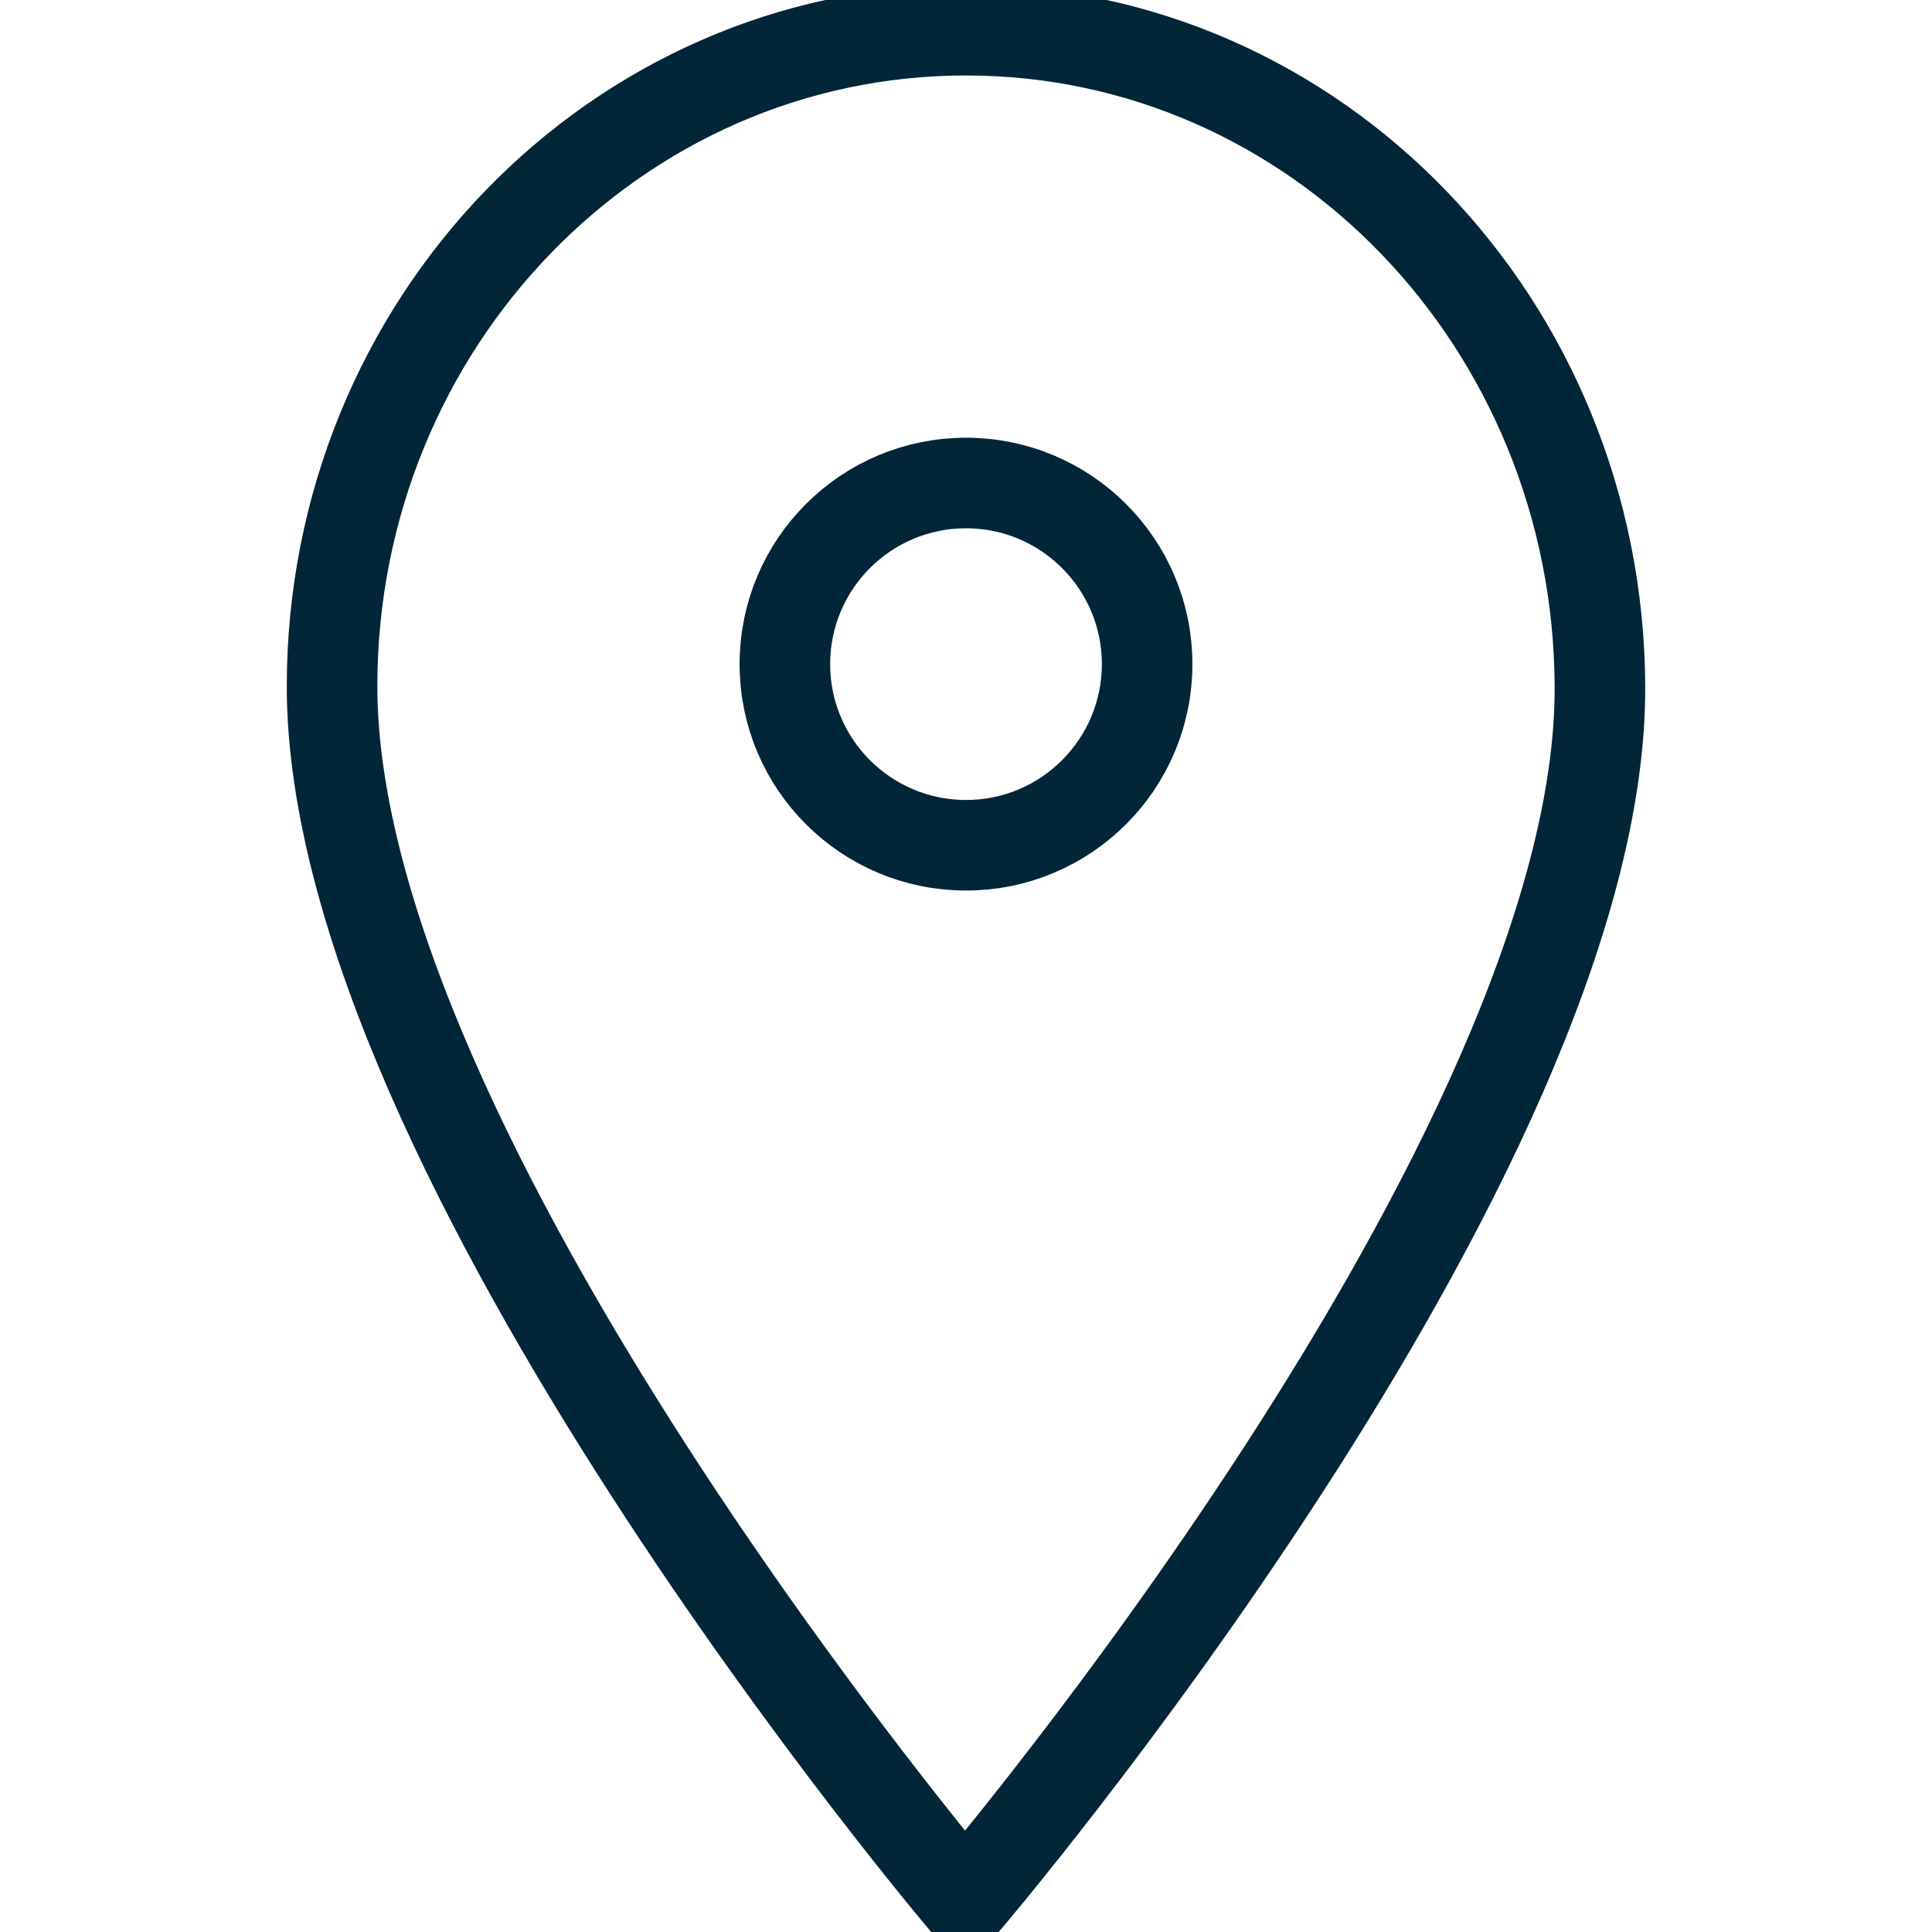 <?xml version="1.0" encoding="UTF-8"?> <svg xmlns="http://www.w3.org/2000/svg" viewBox="0 0 64.00 64.00" data-guides="{&quot;vertical&quot;:[],&quot;horizontal&quot;:[]}"><ellipse color="rgb(51, 51, 51)" stroke-miterlimit="10" stroke-width="3" stroke="#012638" fill="none" cx="32" cy="22" r="6" id="tSvg11cb7c9c28" title="Ellipse 2" fill-opacity="1" stroke-opacity="1" rx="6" ry="6" style="transform: rotate(0deg); transform-origin: 32px 22px;"></ellipse><path fill="none" stroke="#012638" fill-opacity="1" stroke-width="3" stroke-opacity="1" color="rgb(51, 51, 51)" stroke-miterlimit="10" id="tSvge6dd4a8a43" title="Path 1" d="M53 22.735C52.948 10.73 43.599 1 32 1C20.401 1 11 10.73 11 22.735C11 38.271 31.965 63 31.965 63C31.965 63 53.069 38.271 53 22.735Z"></path><defs></defs></svg> 